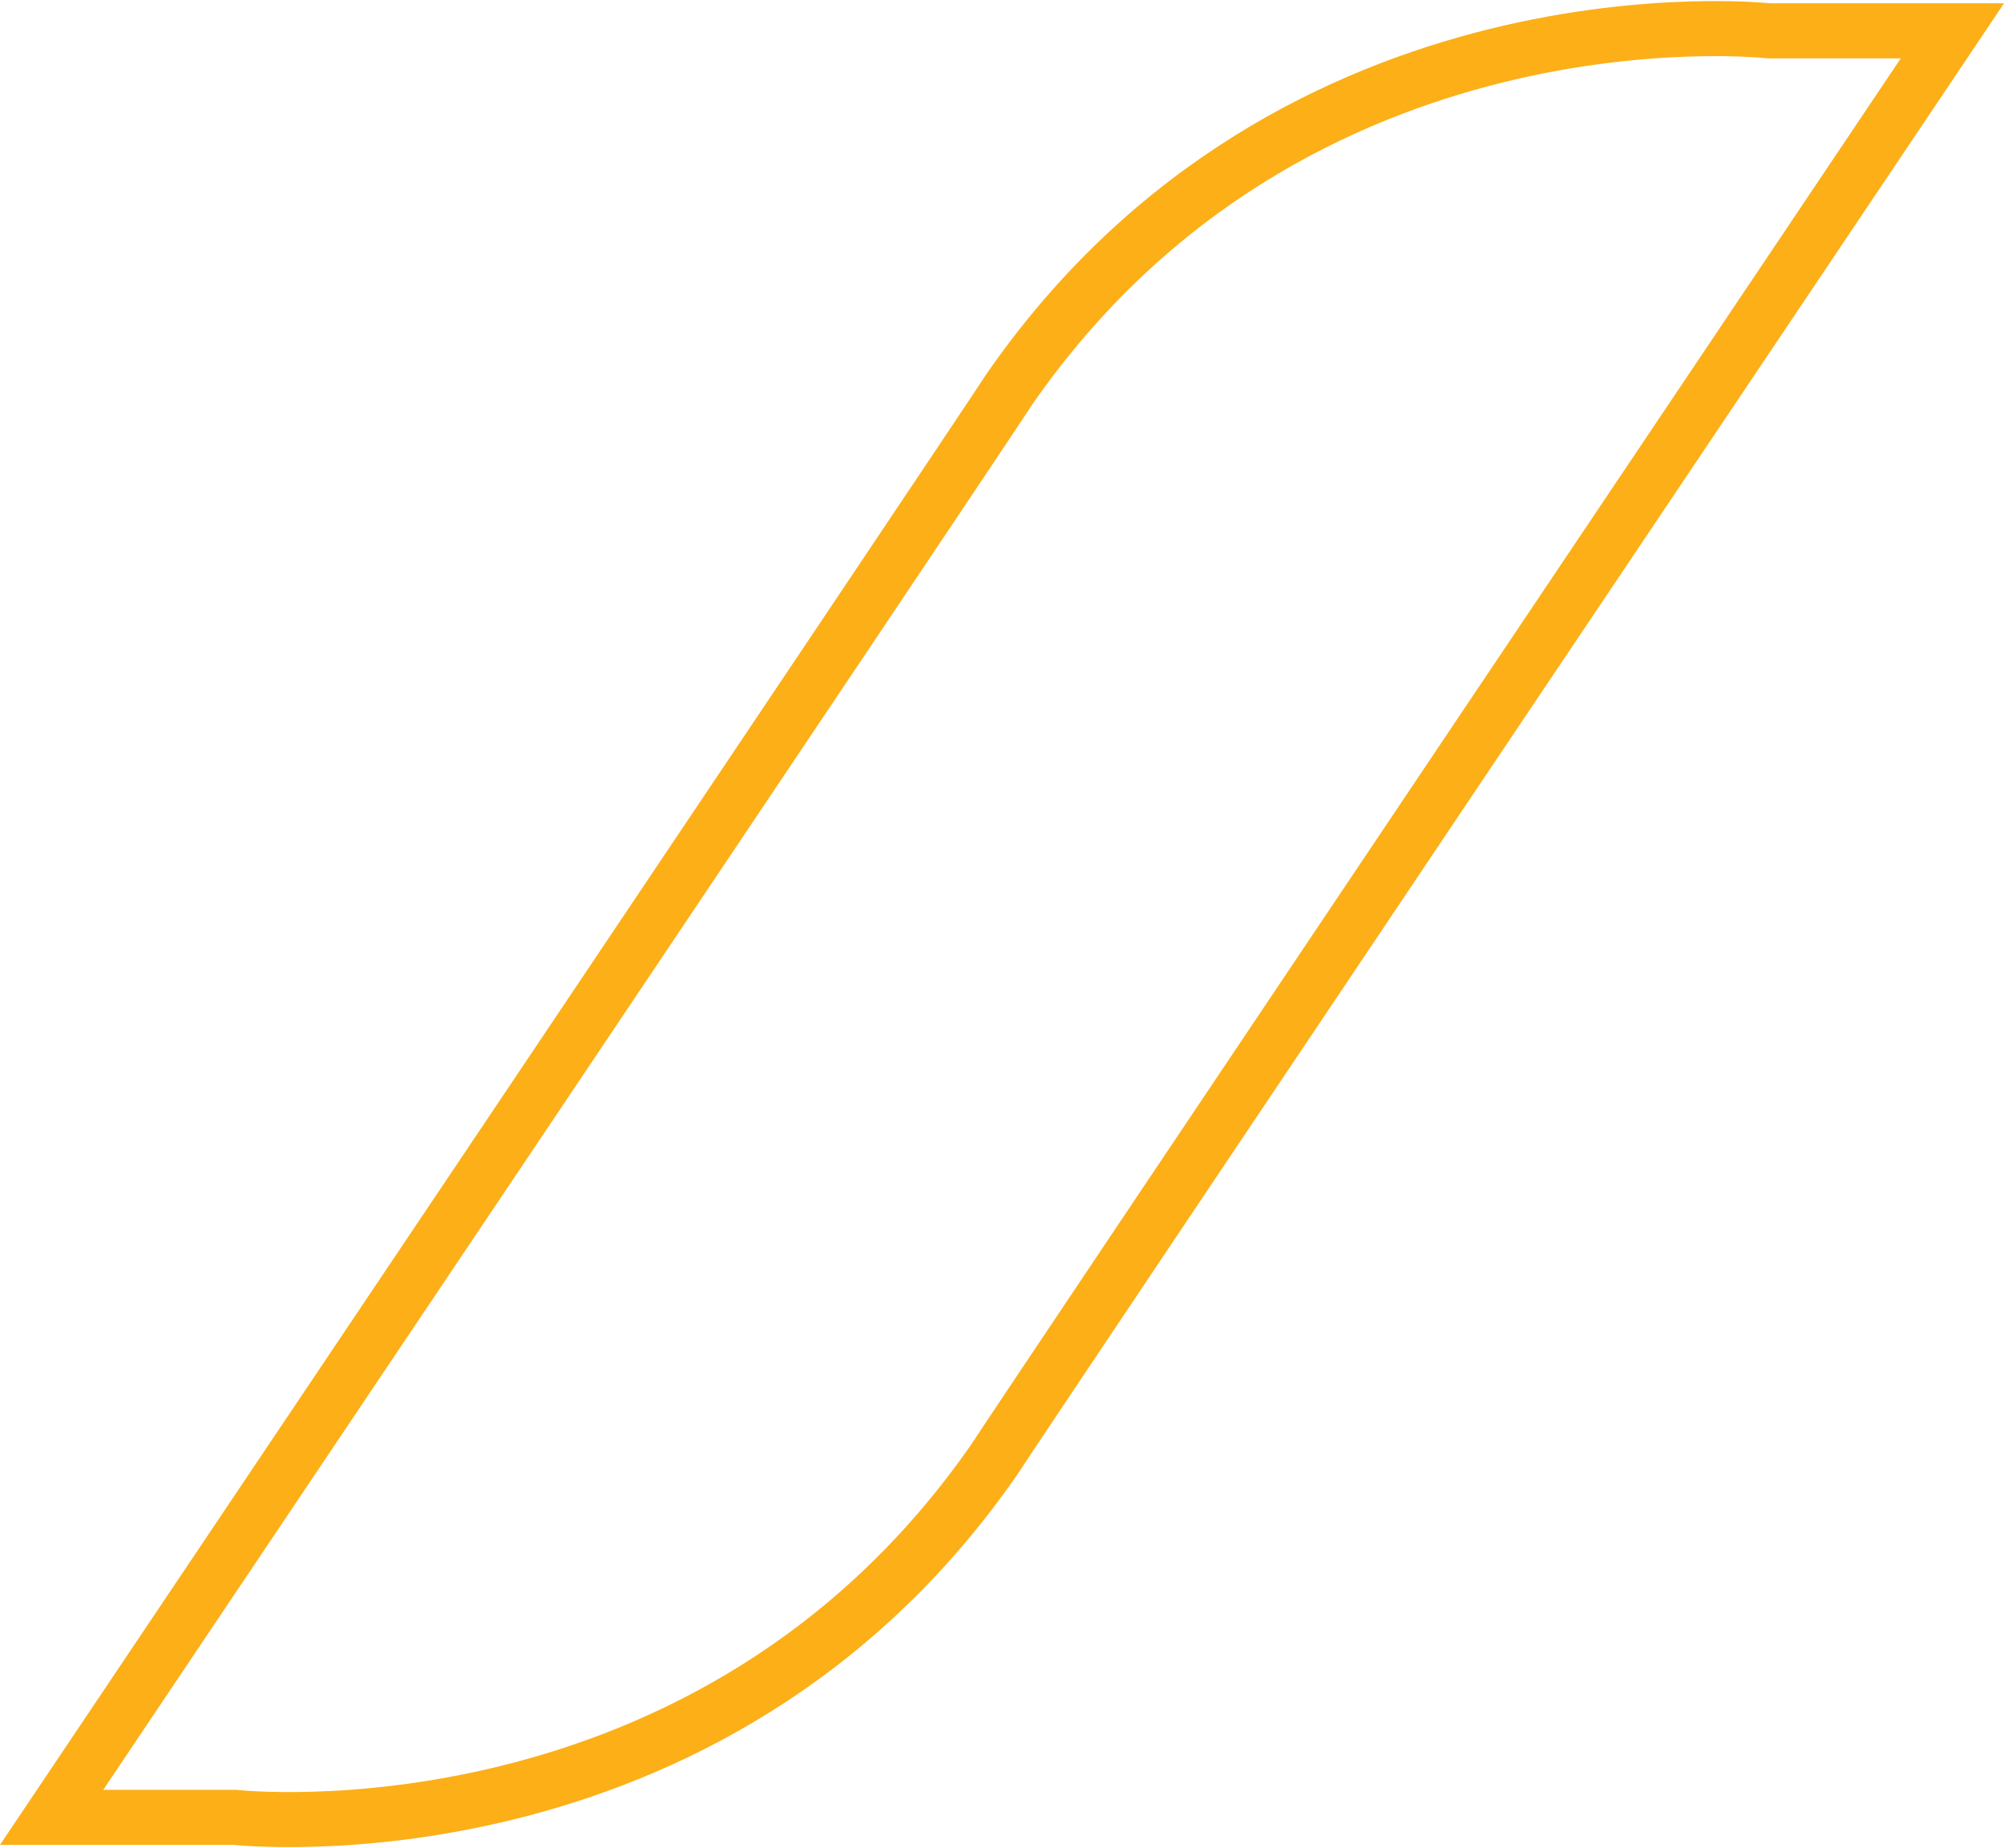 <svg xmlns="http://www.w3.org/2000/svg" viewBox="2767.124 644.957 72.836 67.165">
  <defs>
    <style>
      .cls-1 {
        fill: none;
        stroke: #fcaf17;
        stroke-width: 2px;
      }
    </style>
  </defs>
  <g id="Symbol_4_1" data-name="Symbol 4 – 1" transform="translate(1878)">
    <path id="Path_1296" data-name="Path 1296" class="cls-1" d="M-8.456-3.181C1.906-18.13,19.152-16.2,19.152-16.2h6.663S-7.934,34.049-9,35.706C-19.361,50.654-36.607,48.72-36.607,48.72h-6.662S-9.519-1.524-8.456-3.181Z" transform="translate(934.269 662.278)"/>
  </g>
</svg>
